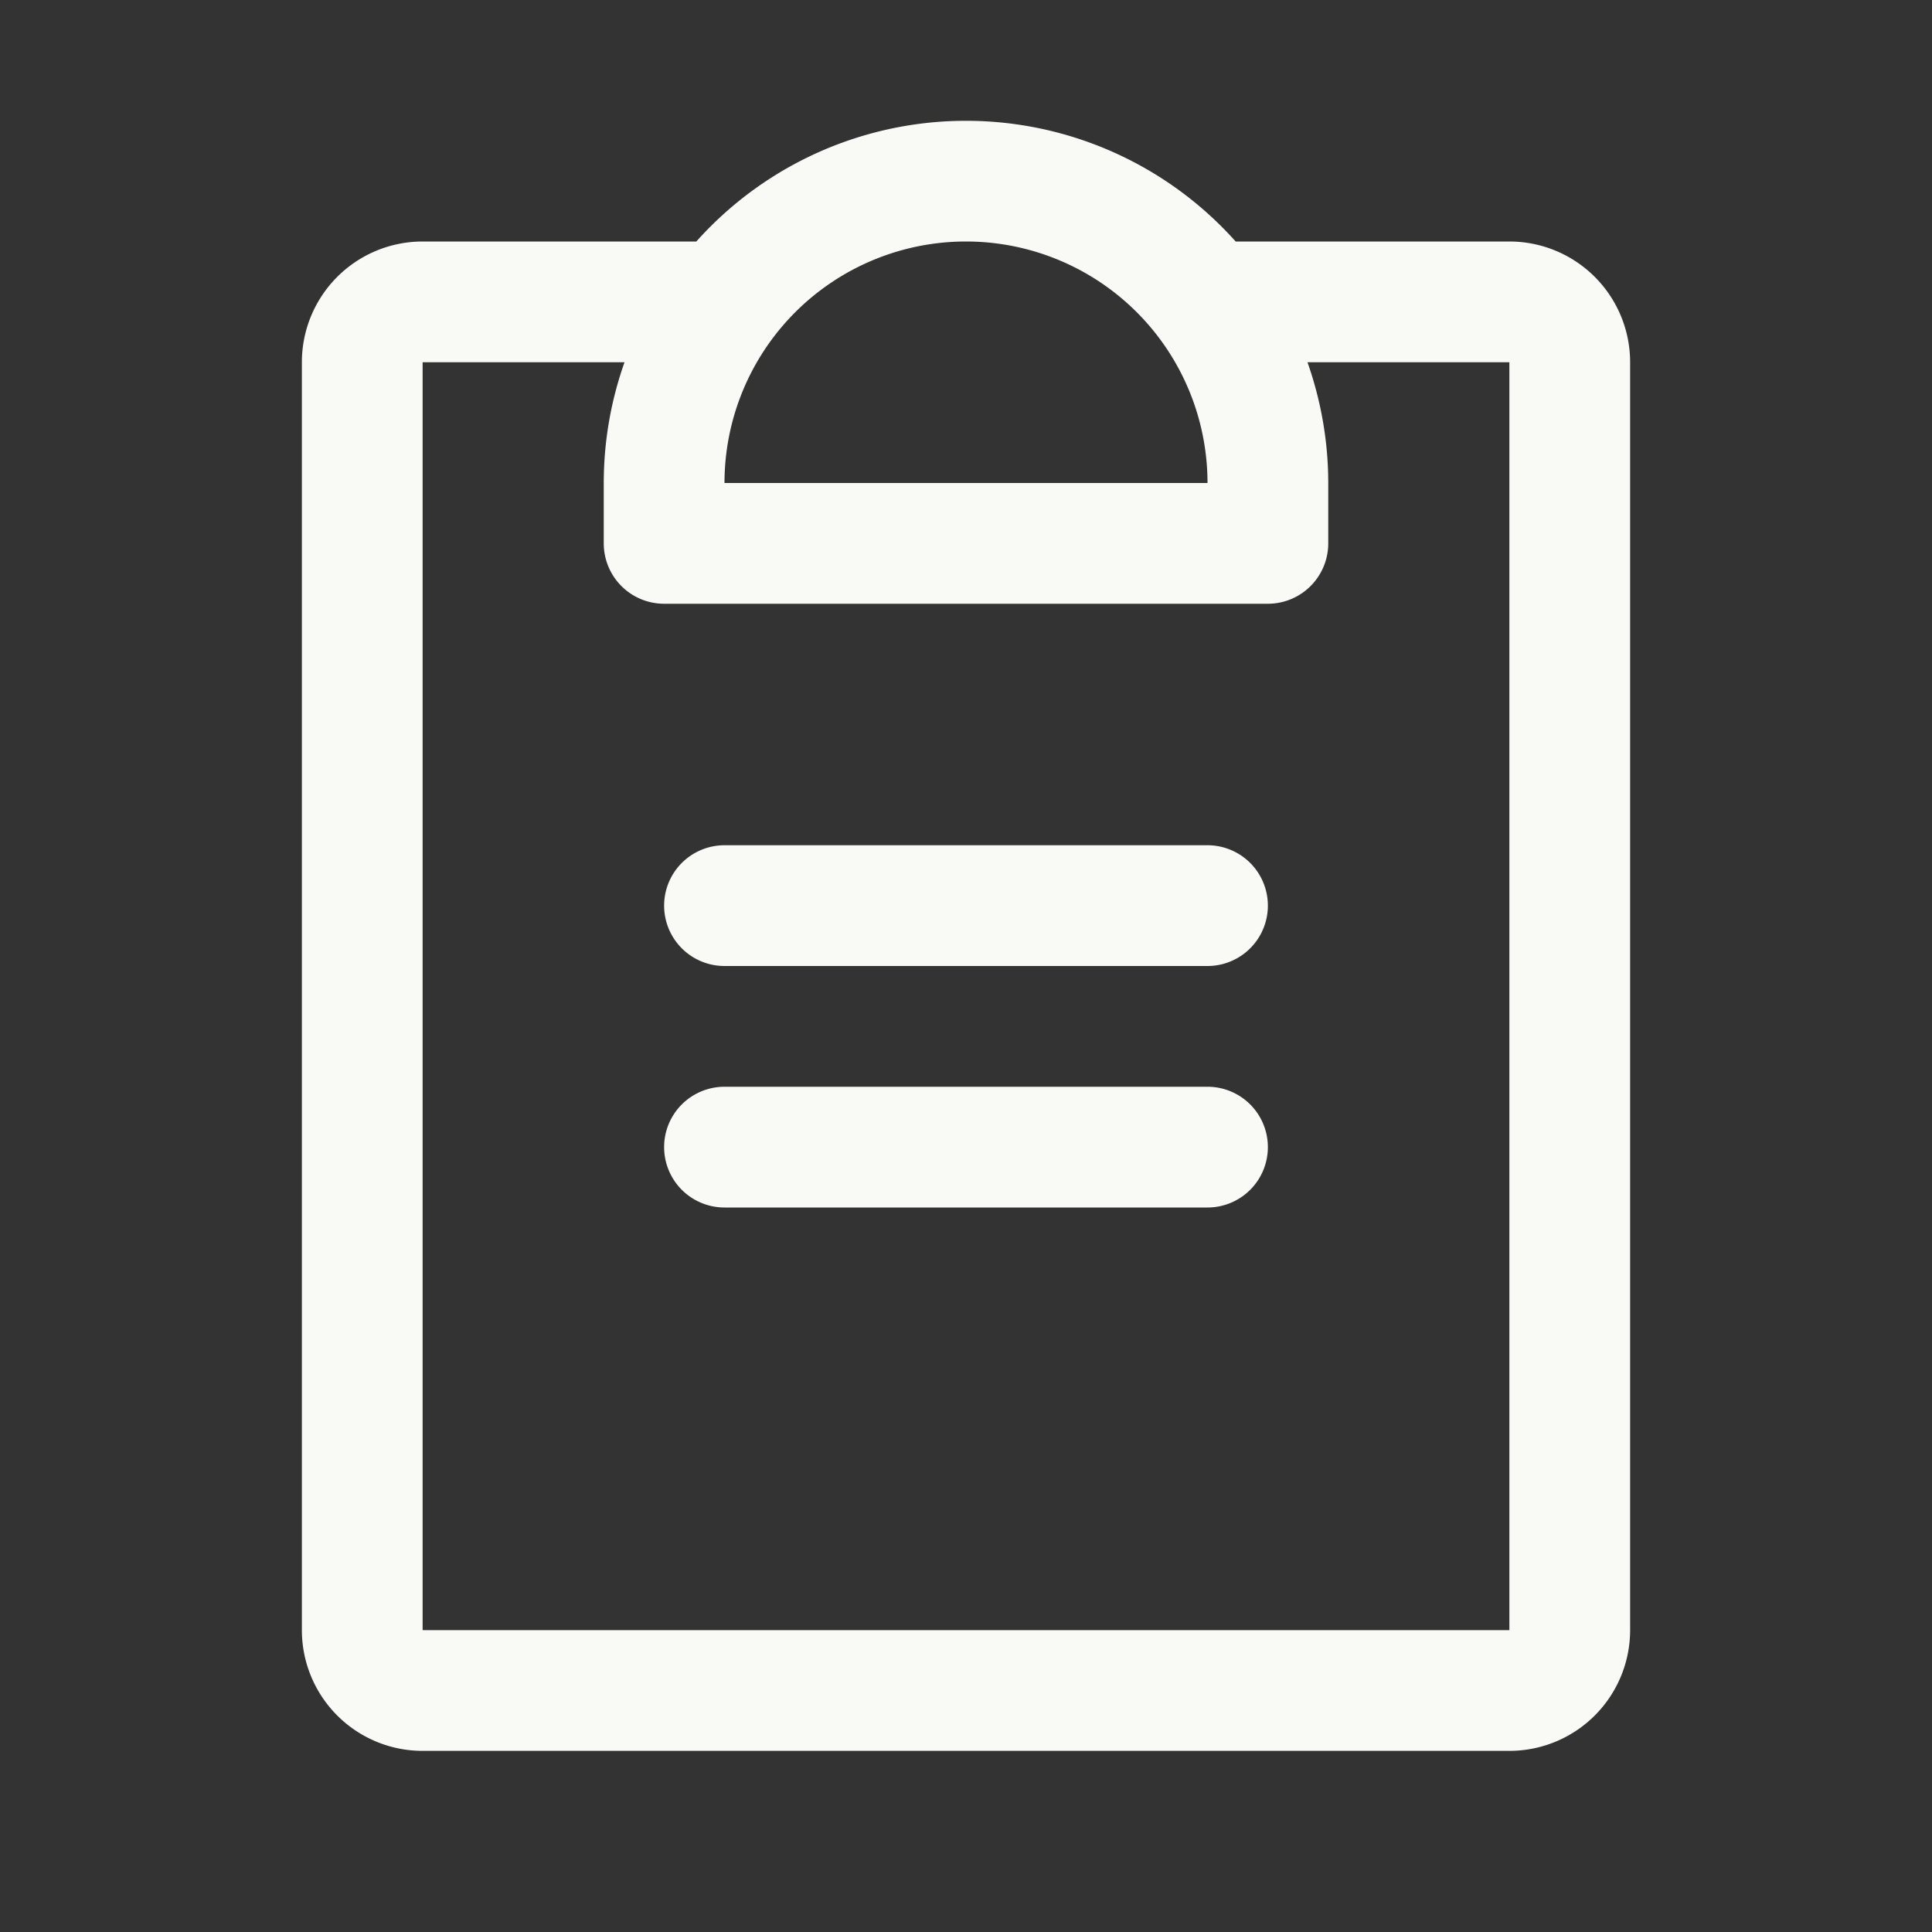 <svg xmlns="http://www.w3.org/2000/svg" width="24" height="24" fill="none"><rect width="100%" height="100%" fill="#333333" stroke="none"/><path fill="#F9F9F6" d="M15.75 14.25A.75.75 0 0 1 15 15H9a.75.75 0 1 1 0-1.5h6a.75.75 0 0 1 .75.75ZM15 10.5H9A.75.75 0 1 0 9 12h6a.75.75 0 1 0 0-1.5Zm5.25-6v15.75a1.5 1.5 0 0 1-1.5 1.5H5.25a1.5 1.5 0 0 1-1.5-1.5V4.5A1.5 1.5 0 0 1 5.25 3h3.4a4.492 4.492 0 0 1 6.7 0h3.4a1.5 1.5 0 0 1 1.5 1.5ZM9 6h6a3 3 0 0 0-6 0Zm9.75-1.5h-2.508c.17.482.258.99.258 1.5v.75a.75.75 0 0 1-.75.75h-7.5a.75.75 0 0 1-.75-.75V6c0-.51.087-1.018.258-1.5H5.25v15.75h13.5V4.5Z"/></svg>
